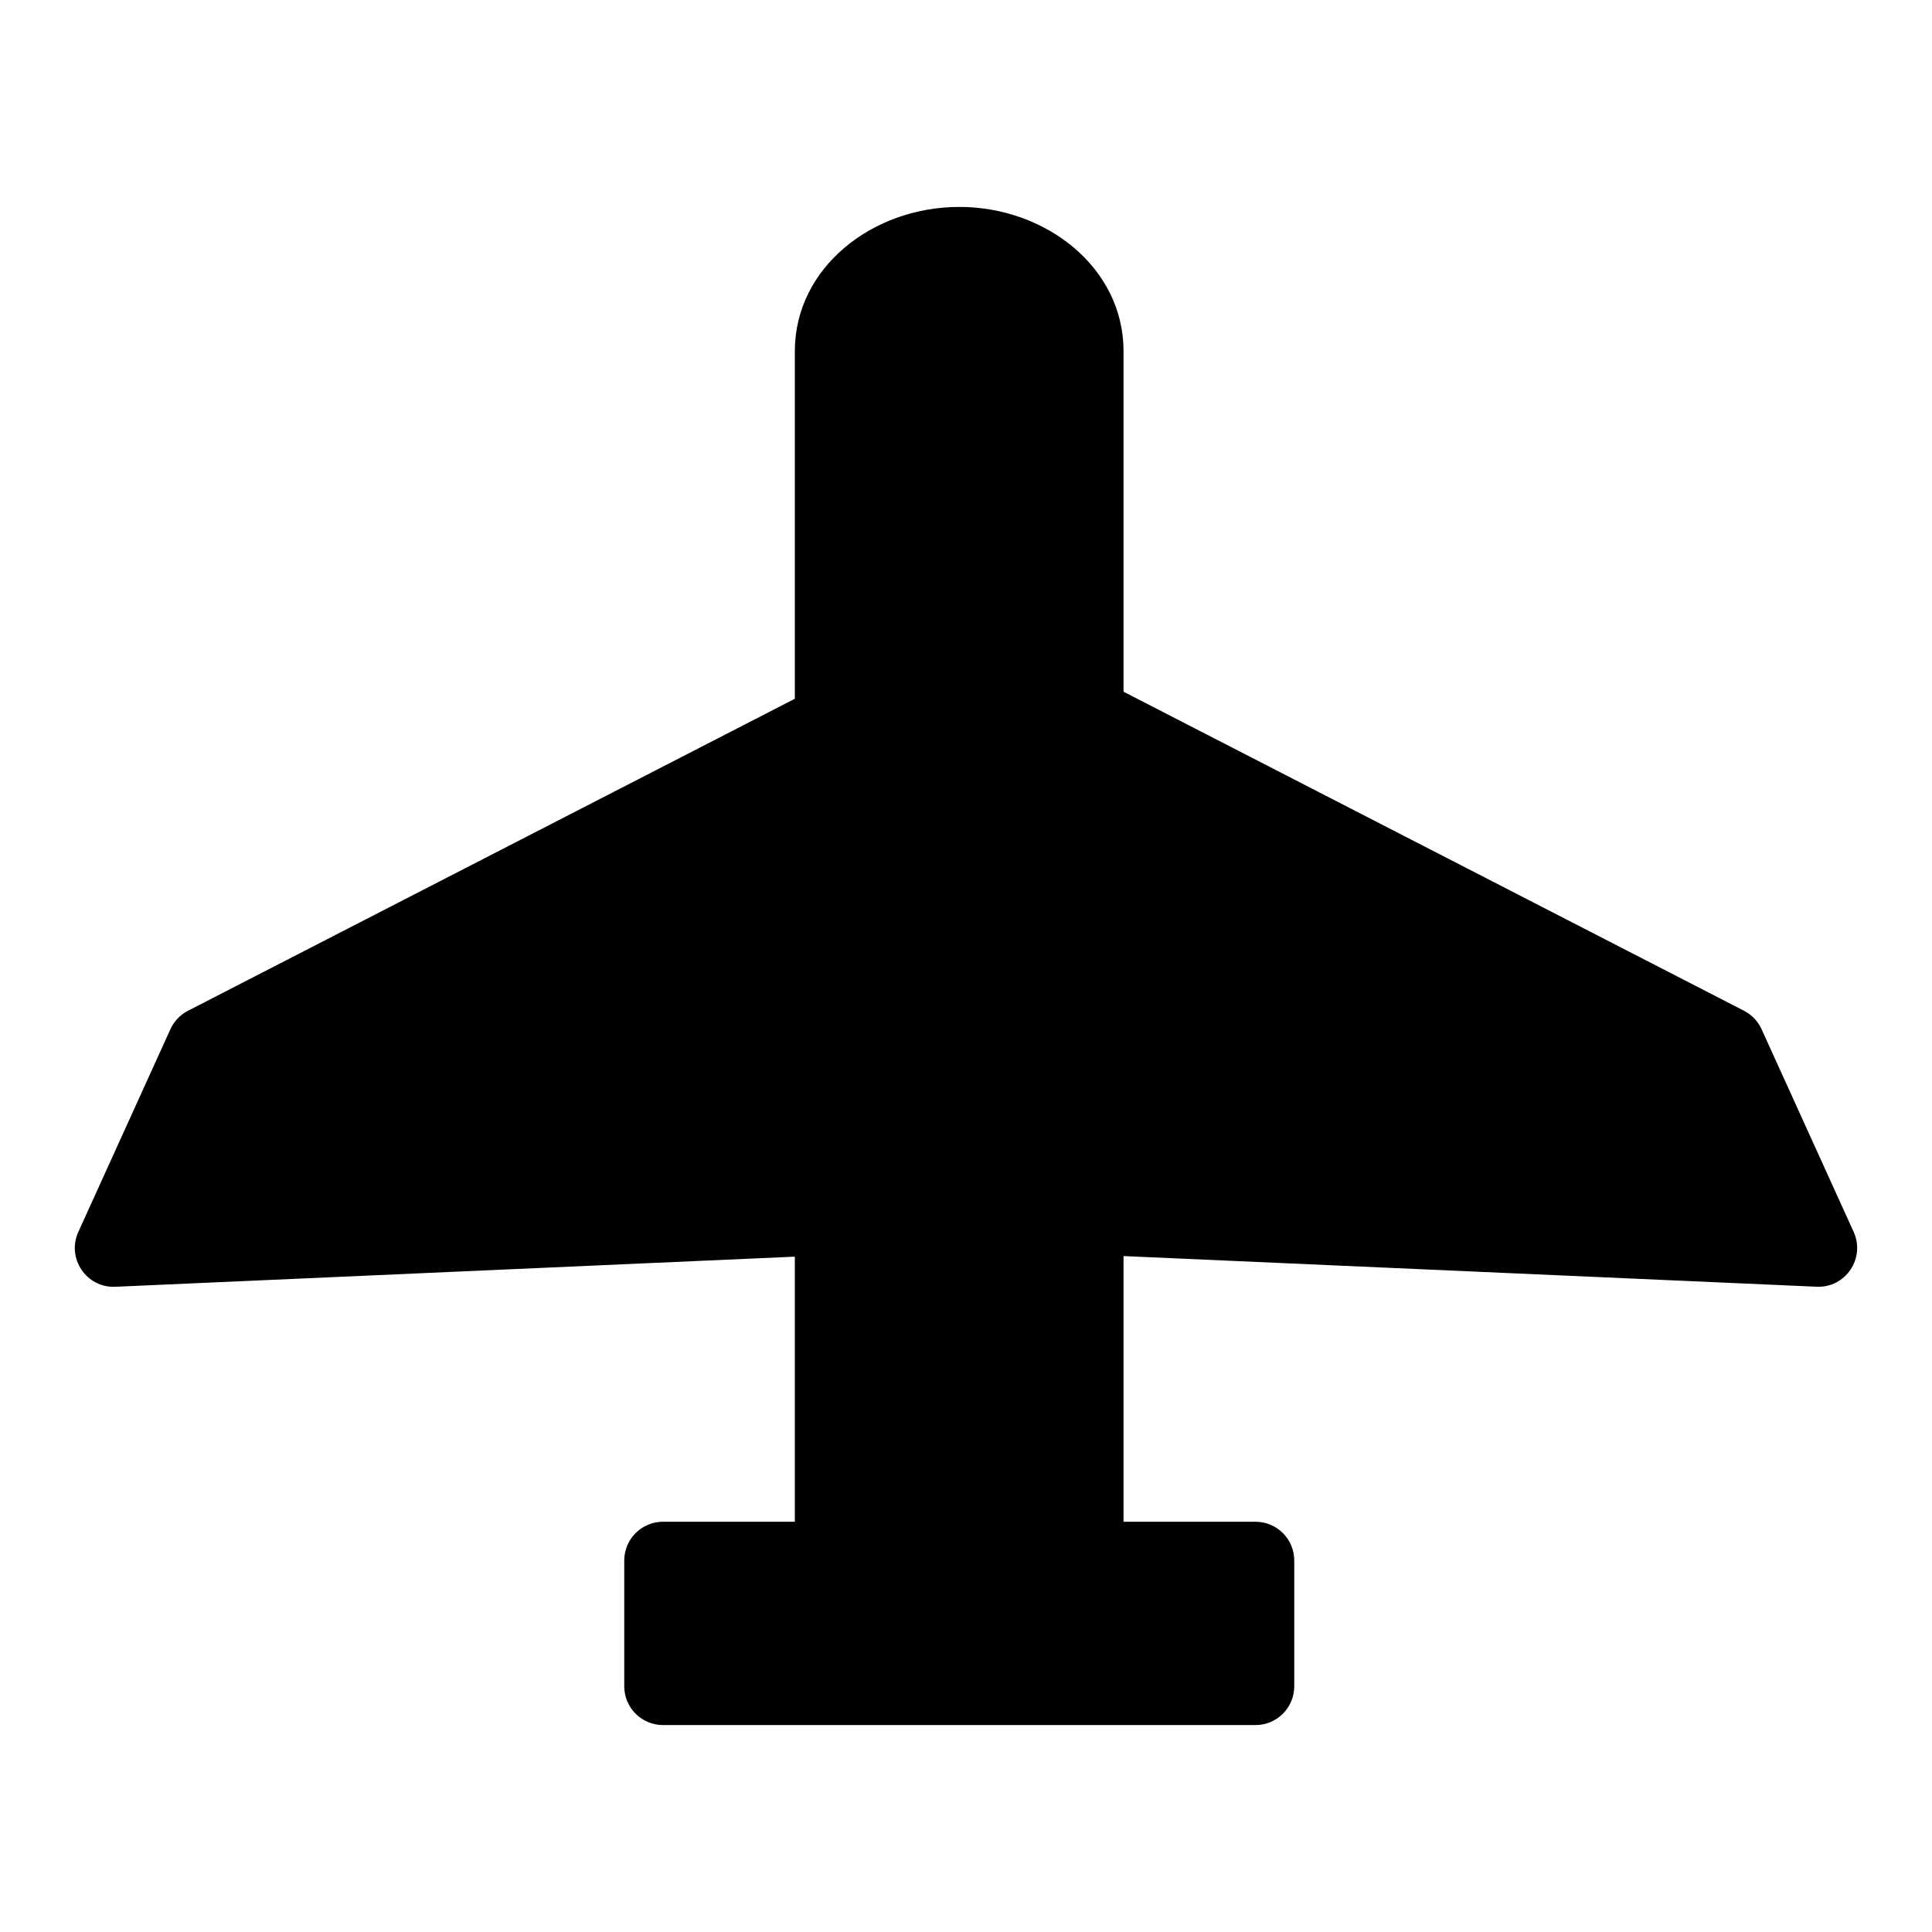 <?xml version="1.0" encoding="UTF-8"?>
<!-- Uploaded to: ICON Repo, www.svgrepo.com, Generator: ICON Repo Mixer Tools -->
<svg fill="#000000" width="800px" height="800px" version="1.1" viewBox="144 144 512 512" xmlns="http://www.w3.org/2000/svg">
 <path d="m398.2 198.84c-23.066 0-43.559 16.145-43.559 38.215v92.125l-160.84 82.691c-2.055 1.062-3.695 2.789-4.648 4.902l-24.387 53.684c-3.184 6.988 2.121 14.879 9.785 14.551l180.09-7.981v70.25h-34.938c-5.672 0-10.27 4.606-10.27 10.289v33.316c0.004 5.68 4.602 10.281 10.27 10.277h157.02c5.668 0 10.266-4.602 10.27-10.277v-33.316c0-5.684-4.598-10.289-10.27-10.289h-34.973v-70.406l183.7 8.125c7.656 0.328 12.957-7.555 9.785-14.539l-24.387-53.684c-0.953-2.113-2.594-3.84-4.648-4.902l-164.45-84.559v-90.262c0-22.07-20.492-38.215-43.559-38.215z"/>
</svg>